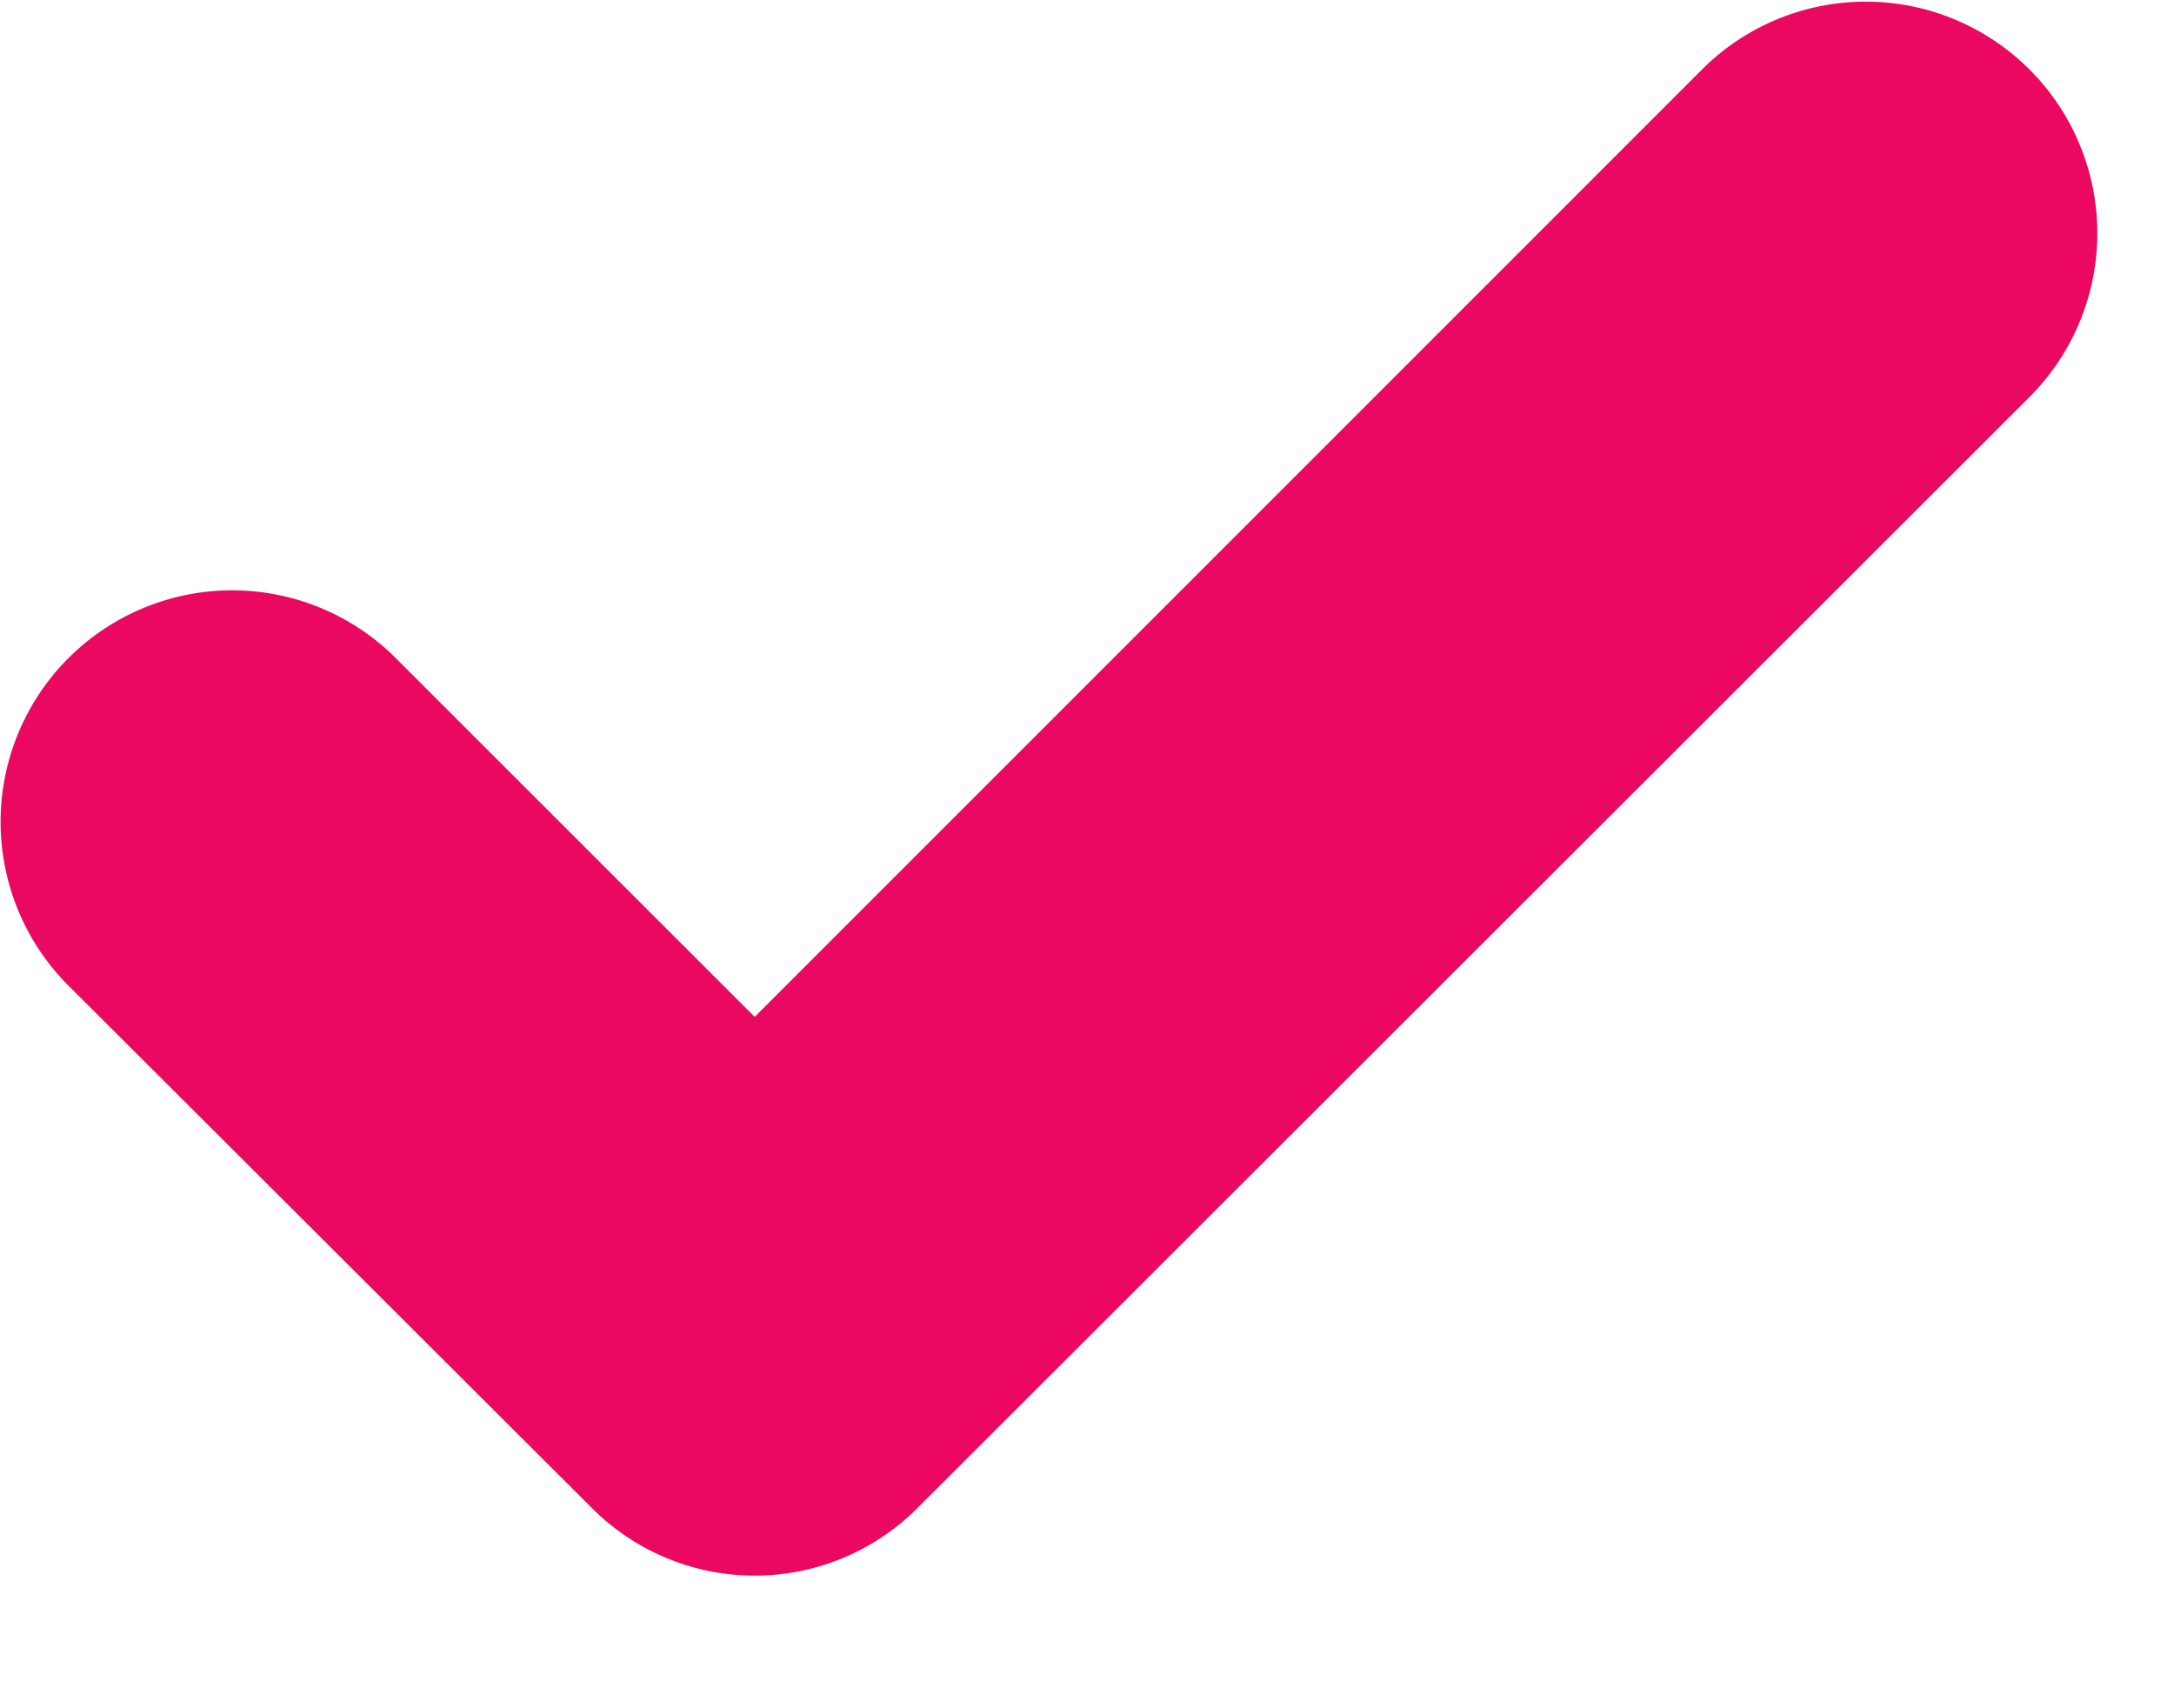 <svg width="14" height="11" fill="none" xmlns="http://www.w3.org/2000/svg"><path fill-rule="evenodd" clip-rule="evenodd" d="M13.07 2.556L5.91 9.709a1.48 1.48 0 01-2.1 0L.43 6.336a1.491 1.491 0 012.11-2.107l2.32 2.319 6.1-6.1a1.491 1.491 0 012.11 2.108z" fill="#eb0860"/></svg>